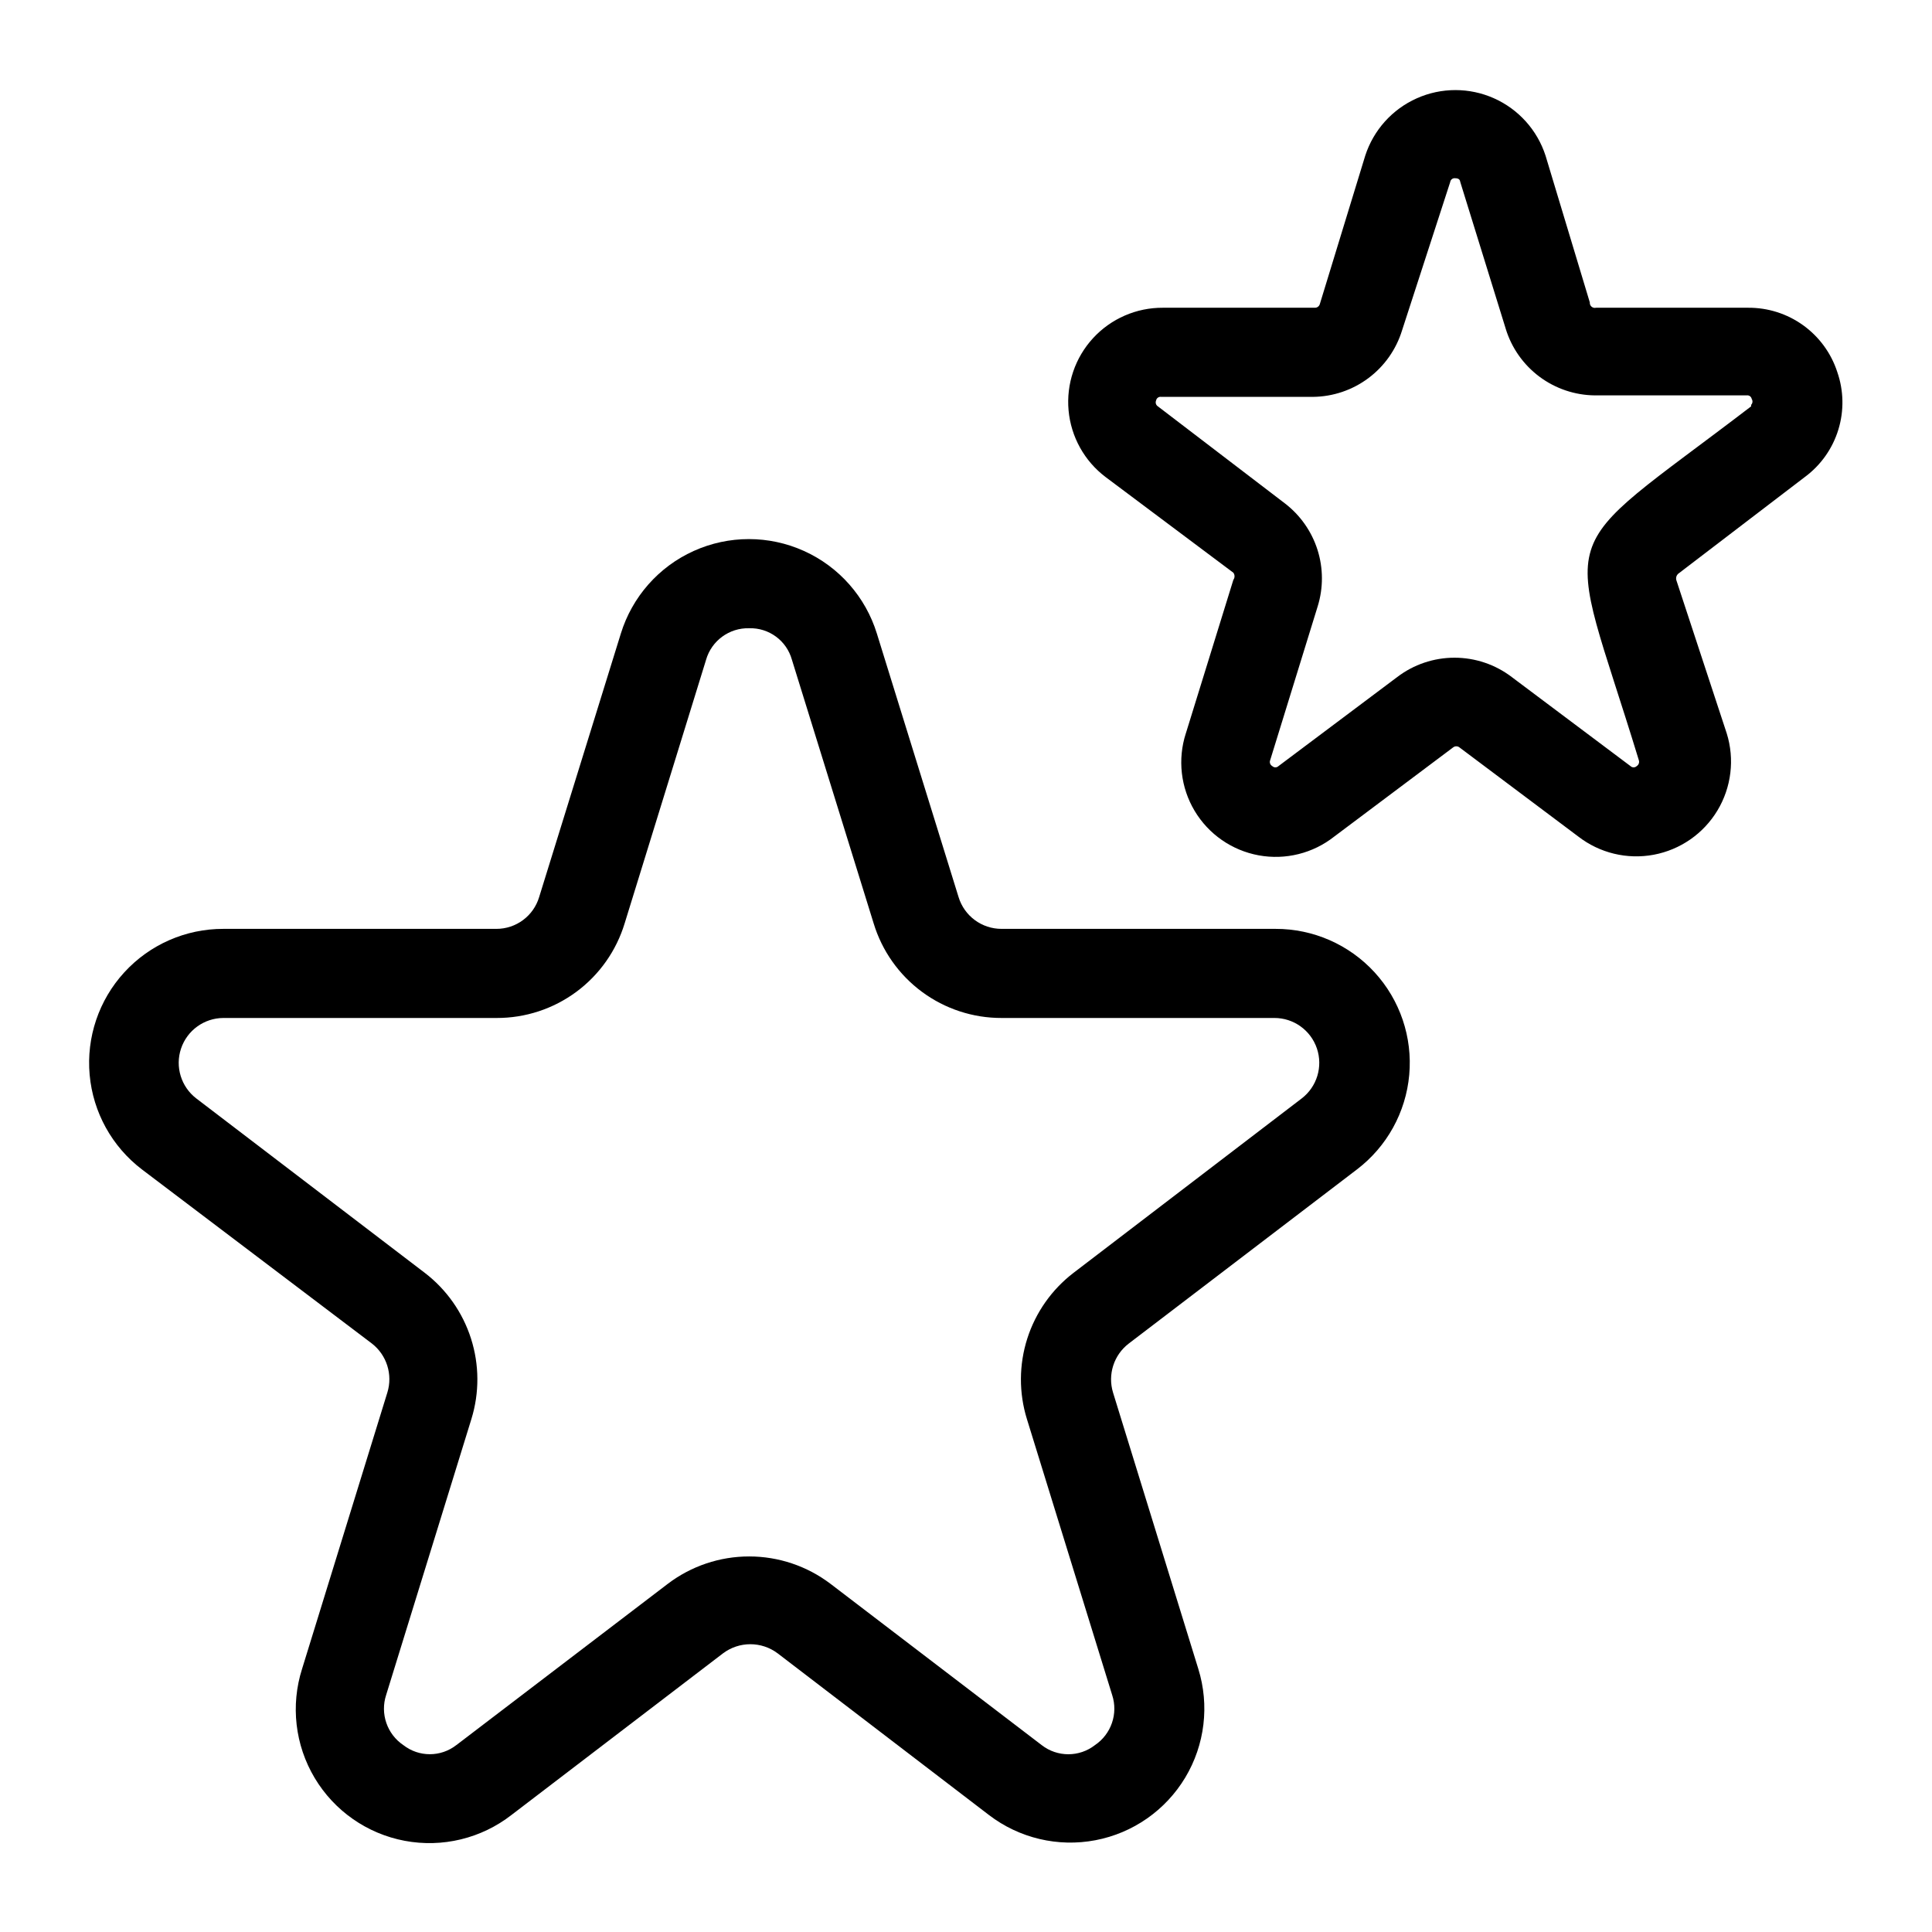 <?xml version="1.0" encoding="UTF-8"?>
<!-- Uploaded to: ICON Repo, www.svgrepo.com, Generator: ICON Repo Mixer Tools -->
<svg fill="#000000" width="800px" height="800px" version="1.1" viewBox="144 144 512 512" xmlns="http://www.w3.org/2000/svg">
 <g>
  <path d="m481.71 390.16h-72.266c-5.246 0.016-9.887-3.406-11.414-8.426l-21.648-69.824c-3-9.734-10.039-17.715-19.324-21.902-9.285-4.191-19.922-4.191-29.211 0-9.285 4.188-16.32 12.168-19.32 21.902l-21.648 69.824c-1.5 5.008-6.109 8.434-11.336 8.426h-72.344c-9.984-0.023-19.512 4.156-26.254 11.516-6.746 7.359-10.078 17.215-9.188 27.156 0.891 9.941 5.926 19.047 13.871 25.09l60.93 46.129c3.934 3.055 5.566 8.23 4.094 12.988l-22.594 73.211c-3.086 9.672-1.875 20.203 3.328 28.922s13.895 14.789 23.875 16.664c9.977 1.875 20.281-0.621 28.293-6.856l56.047-42.824h0.004c4.289-3.227 10.195-3.227 14.484 0l55.969 42.824c8.031 6.156 18.305 8.594 28.242 6.699 9.938-1.891 18.598-7.934 23.805-16.609 5.203-8.676 6.461-19.16 3.453-28.82l-22.594-73.211c-1.457-4.773 0.207-9.953 4.172-12.988l60.457-46.129c7.945-6.043 12.98-15.148 13.871-25.09 0.895-9.941-2.441-19.797-9.184-27.156-6.746-7.359-16.273-11.539-26.258-11.516zm7.242 44.949-60.457 46.207c-5.769 4.422-10.047 10.504-12.258 17.426-2.207 6.926-2.246 14.359-0.102 21.305l22.594 73.133c1.629 4.953-0.238 10.391-4.566 13.301-4.148 3.219-9.945 3.219-14.094 0l-55.969-42.746v0.004c-6.203-4.715-13.777-7.266-21.57-7.266-7.789 0-15.363 2.551-21.566 7.266l-56.047 42.746-0.004-0.004c-4.121 3.207-9.891 3.207-14.012 0-4.328-2.91-6.195-8.348-4.566-13.301l22.594-73.133c2.141-6.945 2.106-14.379-0.105-21.305-2.207-6.922-6.484-13.004-12.254-17.426l-60.535-46.207c-4.043-3.09-5.672-8.41-4.055-13.23 1.621-4.824 6.129-8.082 11.219-8.105h72.422c7.606 0.023 15.012-2.41 21.125-6.934 6.109-4.523 10.602-10.898 12.805-18.176l21.57-69.824h-0.004c1.465-5.055 6.156-8.484 11.414-8.348 5.25-0.156 9.926 3.289 11.336 8.348l21.648 69.824c2.203 7.277 6.691 13.652 12.805 18.176 6.113 4.523 13.52 6.957 21.125 6.934h72.266c5.102-0.012 9.641 3.234 11.281 8.066 1.641 4.832 0.016 10.172-4.039 13.27z"/>
  <path d="m630.89 242.56c-1.621-4.977-4.785-9.305-9.031-12.359-4.246-3.059-9.355-4.684-14.586-4.644h-40.305c-0.422 0.102-0.863-0.004-1.191-0.285-0.328-0.281-0.5-0.703-0.461-1.133l-11.73-38.887c-2.195-6.777-7.164-12.305-13.668-15.203-6.508-2.902-13.941-2.902-20.445 0-6.508 2.898-11.477 8.426-13.672 15.203l-12.043 39.359c-0.18 0.582-0.73 0.973-1.336 0.945h-40.227c-7.039-0.043-13.77 2.883-18.531 8.066-4.762 5.18-7.117 12.133-6.481 19.141 0.637 7.008 4.199 13.422 9.816 17.664l33.852 25.348c0.418 0.559 0.418 1.328 0 1.891l-12.594 40.699-0.004-0.004c-2.211 6.863-1.359 14.344 2.336 20.531 3.699 6.188 9.887 10.48 16.977 11.781s14.398-0.52 20.051-4.996l31.488-23.617c0.484-0.379 1.168-0.379 1.652 0l31.488 23.617c5.668 4.394 12.945 6.156 19.996 4.84 7.047-1.316 13.199-5.586 16.898-11.73 3.699-6.144 4.598-13.578 2.465-20.426l-13.383-40.695c-0.133-0.574 0.047-1.172 0.473-1.578l33.691-25.742v0.004c4.191-3.125 7.273-7.504 8.801-12.504 1.531-4.996 1.426-10.352-0.297-15.285zm-22.828 9.133c-53.922 41.25-49.438 29.285-29.758 93.754 0.203 0.59-0.023 1.242-0.551 1.574-0.461 0.449-1.195 0.449-1.656 0l-31.488-23.617h0.004c-4.359-3.312-9.68-5.106-15.156-5.106-5.473 0-10.797 1.793-15.152 5.106l-31.488 23.617c-0.461 0.449-1.195 0.449-1.652 0-0.555-0.309-0.793-0.984-0.551-1.574l12.594-40.777c1.508-4.879 1.488-10.105-0.059-14.977-1.551-4.867-4.551-9.145-8.602-12.262l-33.691-25.742v0.004c-0.523-0.336-0.727-1.008-0.473-1.578 0.121-0.621 0.711-1.039 1.34-0.941h40.227c5.297-0.051 10.441-1.789 14.688-4.961 4.246-3.168 7.371-7.609 8.926-12.672l12.754-39.285c0.039-0.312 0.203-0.598 0.453-0.789 0.254-0.195 0.57-0.277 0.887-0.23 1.102 0 1.258 0.551 1.34 1.023l12.043 38.887h-0.004c1.555 5.066 4.684 9.504 8.93 12.676 4.246 3.168 9.391 4.906 14.688 4.957h40.227c0.629-0.098 1.219 0.32 1.34 0.945 0.324 0.496 0.258 1.152-0.16 1.574z"/>
 </g>
</svg>